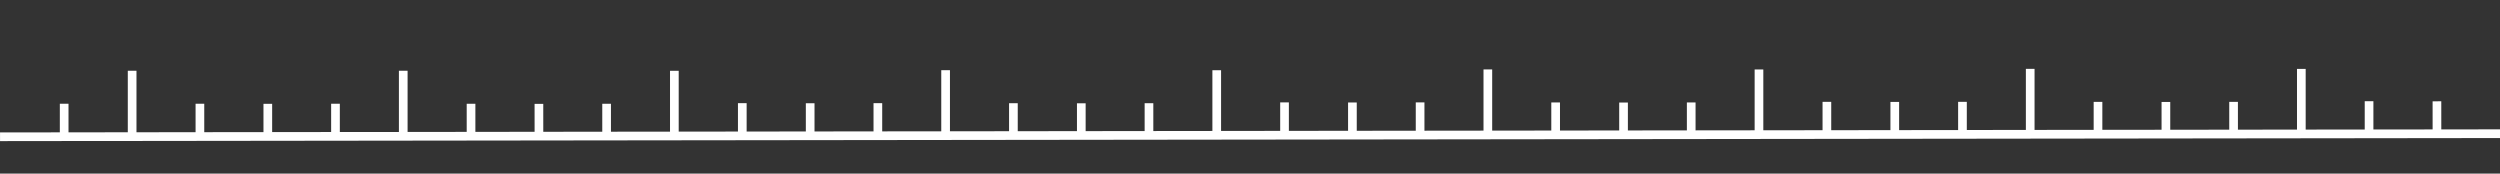 <svg xmlns="http://www.w3.org/2000/svg" viewBox="0 0 1440 100"><rect x="0" y="0" width="1440" height="100" fill="#333333" stroke="none"/><defs><style>.cls-1{fill:none;stroke:#fff;stroke-miterlimit:10;stroke-width:5px;}</style></defs><g id="Layer_2" data-name="Layer 2"><line class="cls-1" x1="0.02" y1="78.78" x2="1440.02" y2="77"/><line class="cls-1" x1="76.11" y1="40.75" x2="76.11" y2="78.74"/><line class="cls-1" x1="115.15" y1="59.75" x2="115.15" y2="78.74"/><line class="cls-1" x1="154.26" y1="59.8" x2="154.26" y2="78.69"/><line class="cls-1" x1="193.24" y1="59.75" x2="193.24" y2="78.6"/><line class="cls-1" x1="232.27" y1="40.75" x2="232.27" y2="78.74"/><line class="cls-1" x1="36.96" y1="59.75" x2="36.96" y2="78.74"/><line class="cls-1" x1="271.32" y1="59.77" x2="271.32" y2="78.77"/><line class="cls-1" x1="310.42" y1="59.82" x2="310.43" y2="78.72"/><line class="cls-1" x1="349.41" y1="59.77" x2="349.41" y2="78.62"/><line class="cls-1" x1="388.43" y1="40.78" x2="388.43" y2="78.77"/><line class="cls-1" x1="427.56" y1="59.42" x2="427.56" y2="78.42"/><line class="cls-1" x1="466.66" y1="59.47" x2="466.66" y2="78.37"/><line class="cls-1" x1="505.65" y1="59.42" x2="505.65" y2="78.27"/><line class="cls-1" x1="544.67" y1="40.43" x2="544.67" y2="78.42"/><line class="cls-1" x1="583.72" y1="59.45" x2="583.72" y2="78.44"/><line class="cls-1" x1="622.83" y1="59.5" x2="622.83" y2="78.39"/><line class="cls-1" x1="661.81" y1="59.45" x2="661.81" y2="78.3"/><line class="cls-1" x1="700.84" y1="40.45" x2="700.84" y2="78.44"/><line class="cls-1" x1="739.89" y1="58.98" x2="739.89" y2="77.98"/><line class="cls-1" x1="778.99" y1="59.03" x2="778.99" y2="77.93"/><line class="cls-1" x1="817.98" y1="58.98" x2="817.98" y2="77.83"/><line class="cls-1" x1="857" y1="39.99" x2="857" y2="77.98"/><line class="cls-1" x1="896.05" y1="59.01" x2="896.05" y2="78"/><line class="cls-1" x1="935.16" y1="59.06" x2="935.16" y2="77.95"/><line class="cls-1" x1="974.14" y1="59.01" x2="974.14" y2="77.86"/><line class="cls-1" x1="1013.17" y1="40.01" x2="1013.17" y2="78"/><line class="cls-1" x1="1052.29" y1="58.66" x2="1052.29" y2="77.65"/><line class="cls-1" x1="1091.39" y1="58.71" x2="1091.39" y2="77.6"/><line class="cls-1" x1="1130.38" y1="58.66" x2="1130.38" y2="77.51"/><line class="cls-1" x1="1169.4" y1="39.66" x2="1169.4" y2="77.65"/><line class="cls-1" x1="1208.45" y1="58.68" x2="1208.45" y2="77.68"/><line class="cls-1" x1="1247.56" y1="58.73" x2="1247.56" y2="77.63"/><line class="cls-1" x1="1286.54" y1="58.68" x2="1286.55" y2="77.53"/><line class="cls-1" x1="1325.57" y1="39.69" x2="1325.57" y2="77.68"/><line class="cls-1" x1="1364.58" y1="58.3" x2="1364.58" y2="77.29"/><line class="cls-1" x1="1403.68" y1="58.35" x2="1403.69" y2="77.24"/></g></svg>